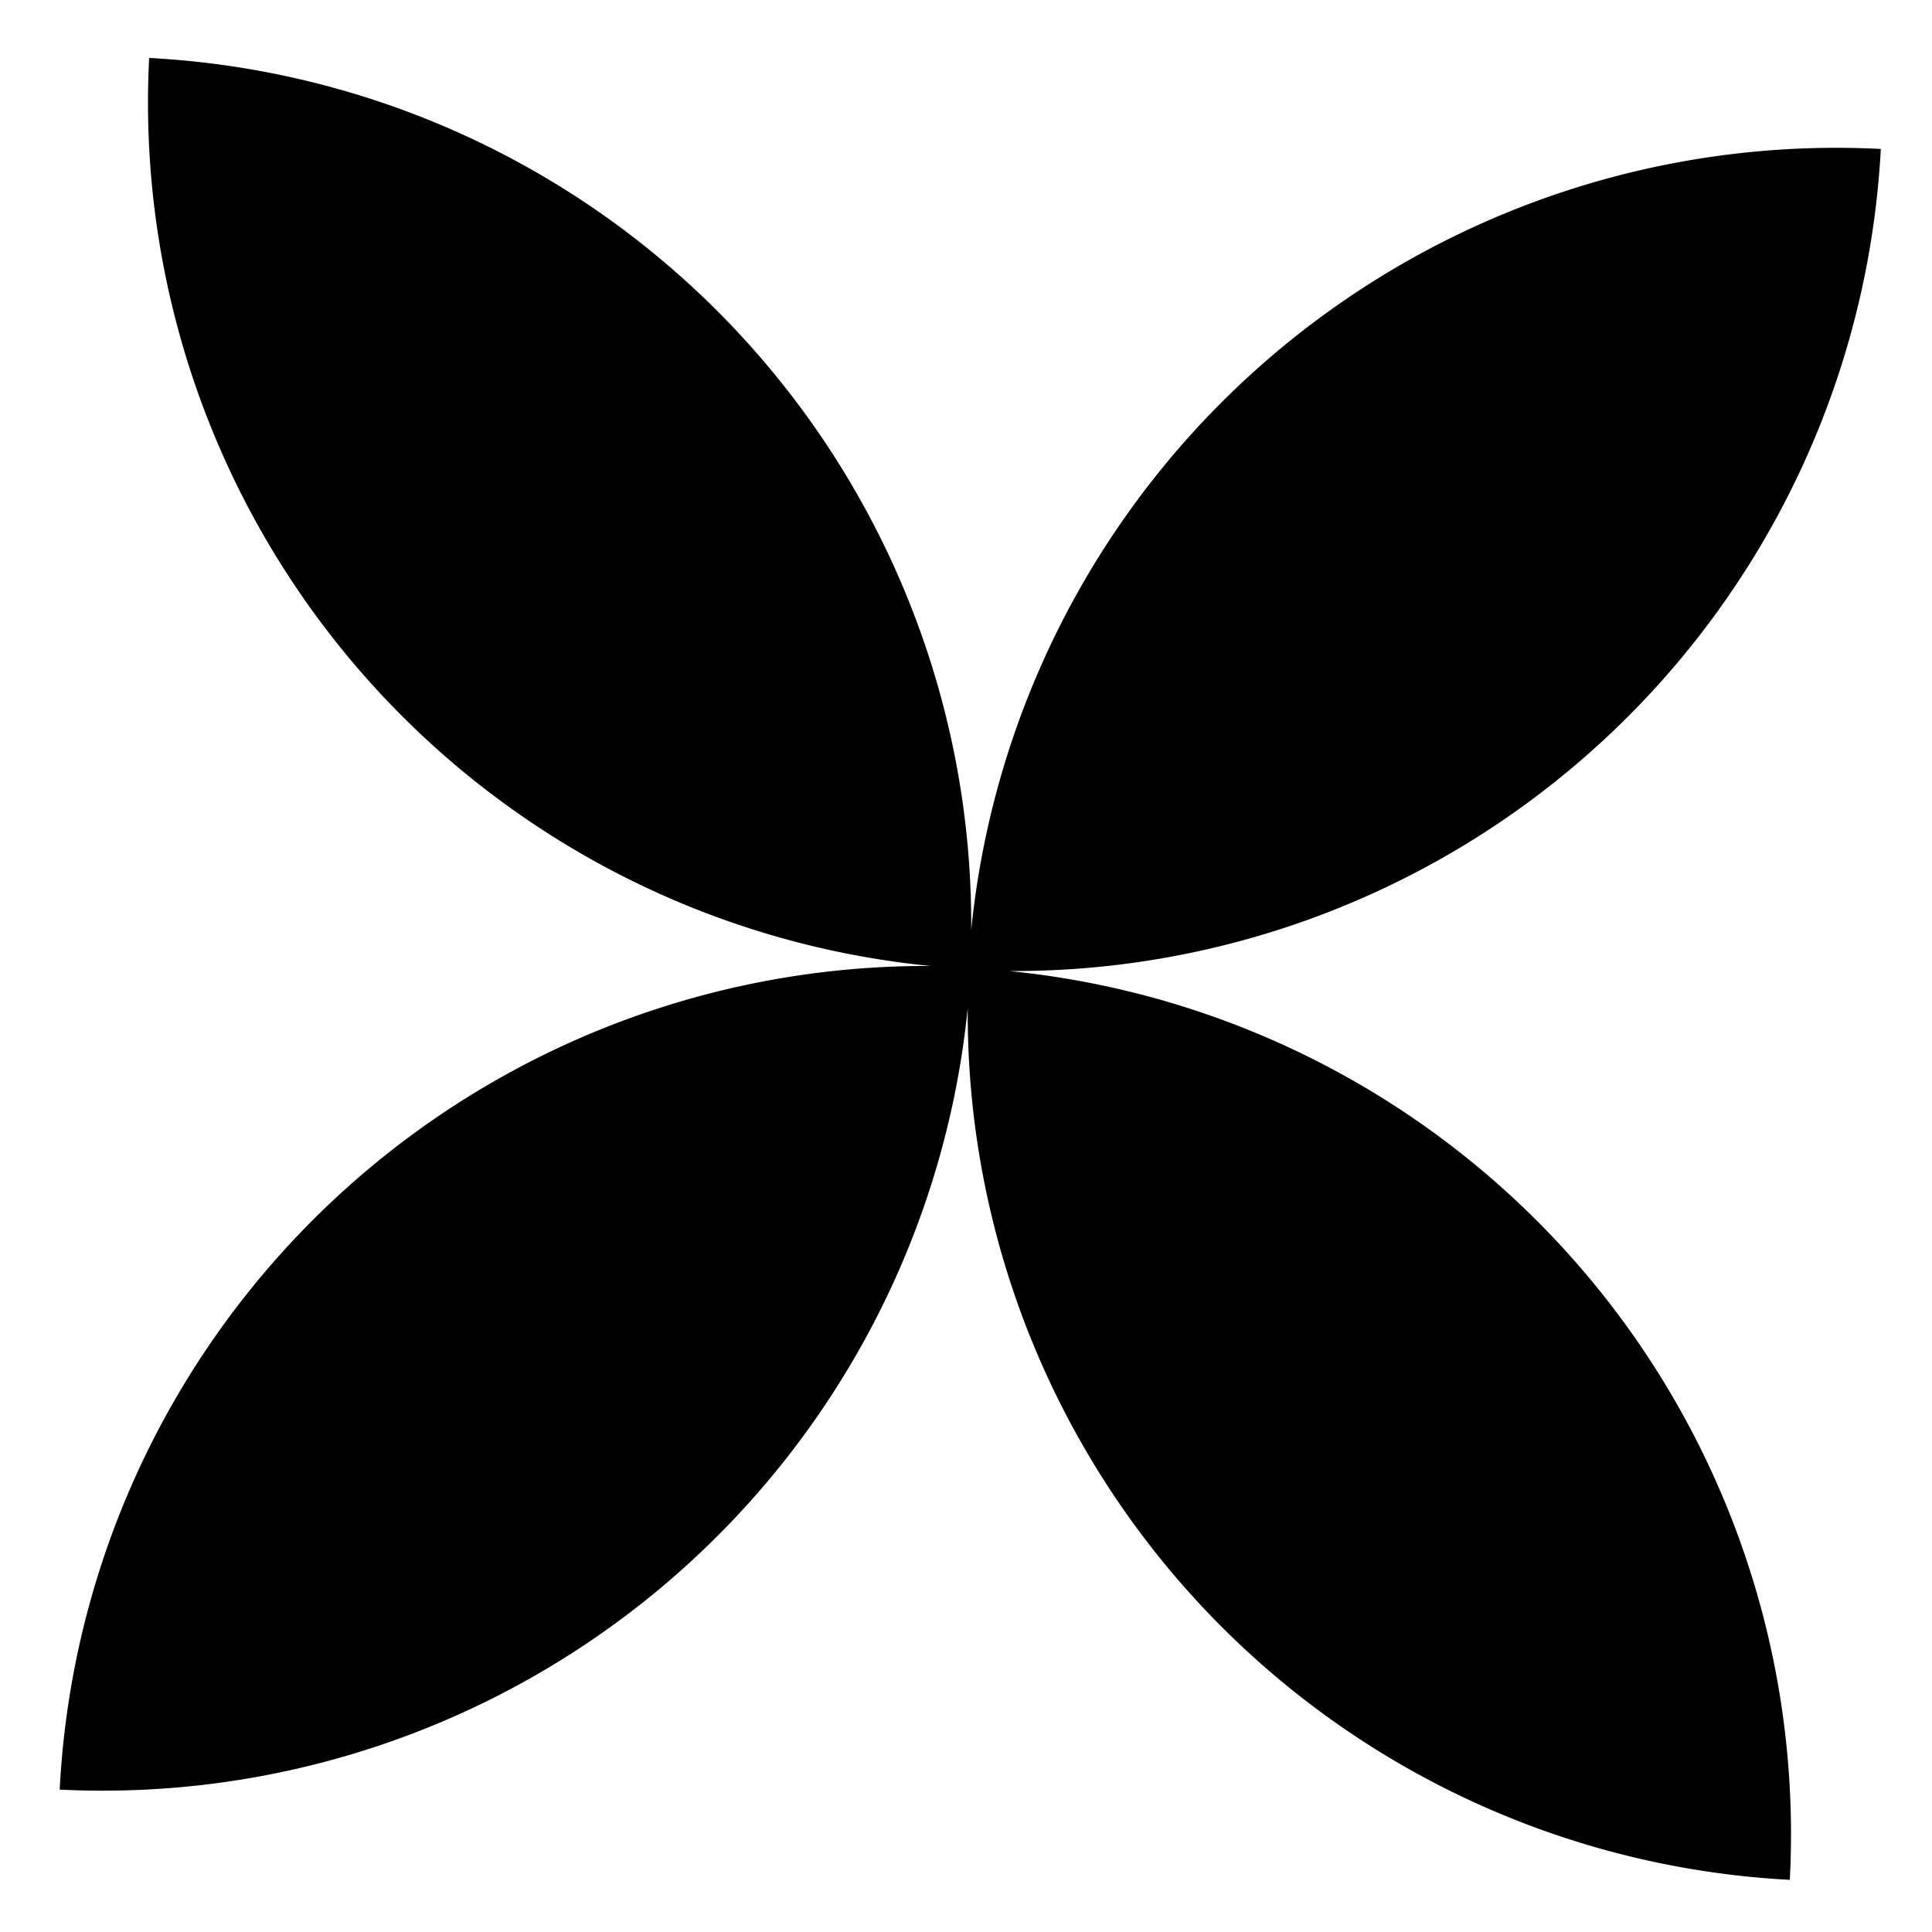 <svg xmlns="http://www.w3.org/2000/svg" viewBox="0 0 100 100"><path d="M92.64,97.3A44.9,44.9,0,0,1,50.09,52.17a45,45,0,0,1-47,40.46A44.91,44.91,0,0,1,48.18,50,44.9,44.9,0,0,1,7.72,3,44.9,44.9,0,0,1,50.27,48.13,45,45,0,0,1,97.35,7.71,44.93,44.93,0,0,1,52.22,50.26,44.89,44.89,0,0,1,92.64,97.3Z"></path></svg>